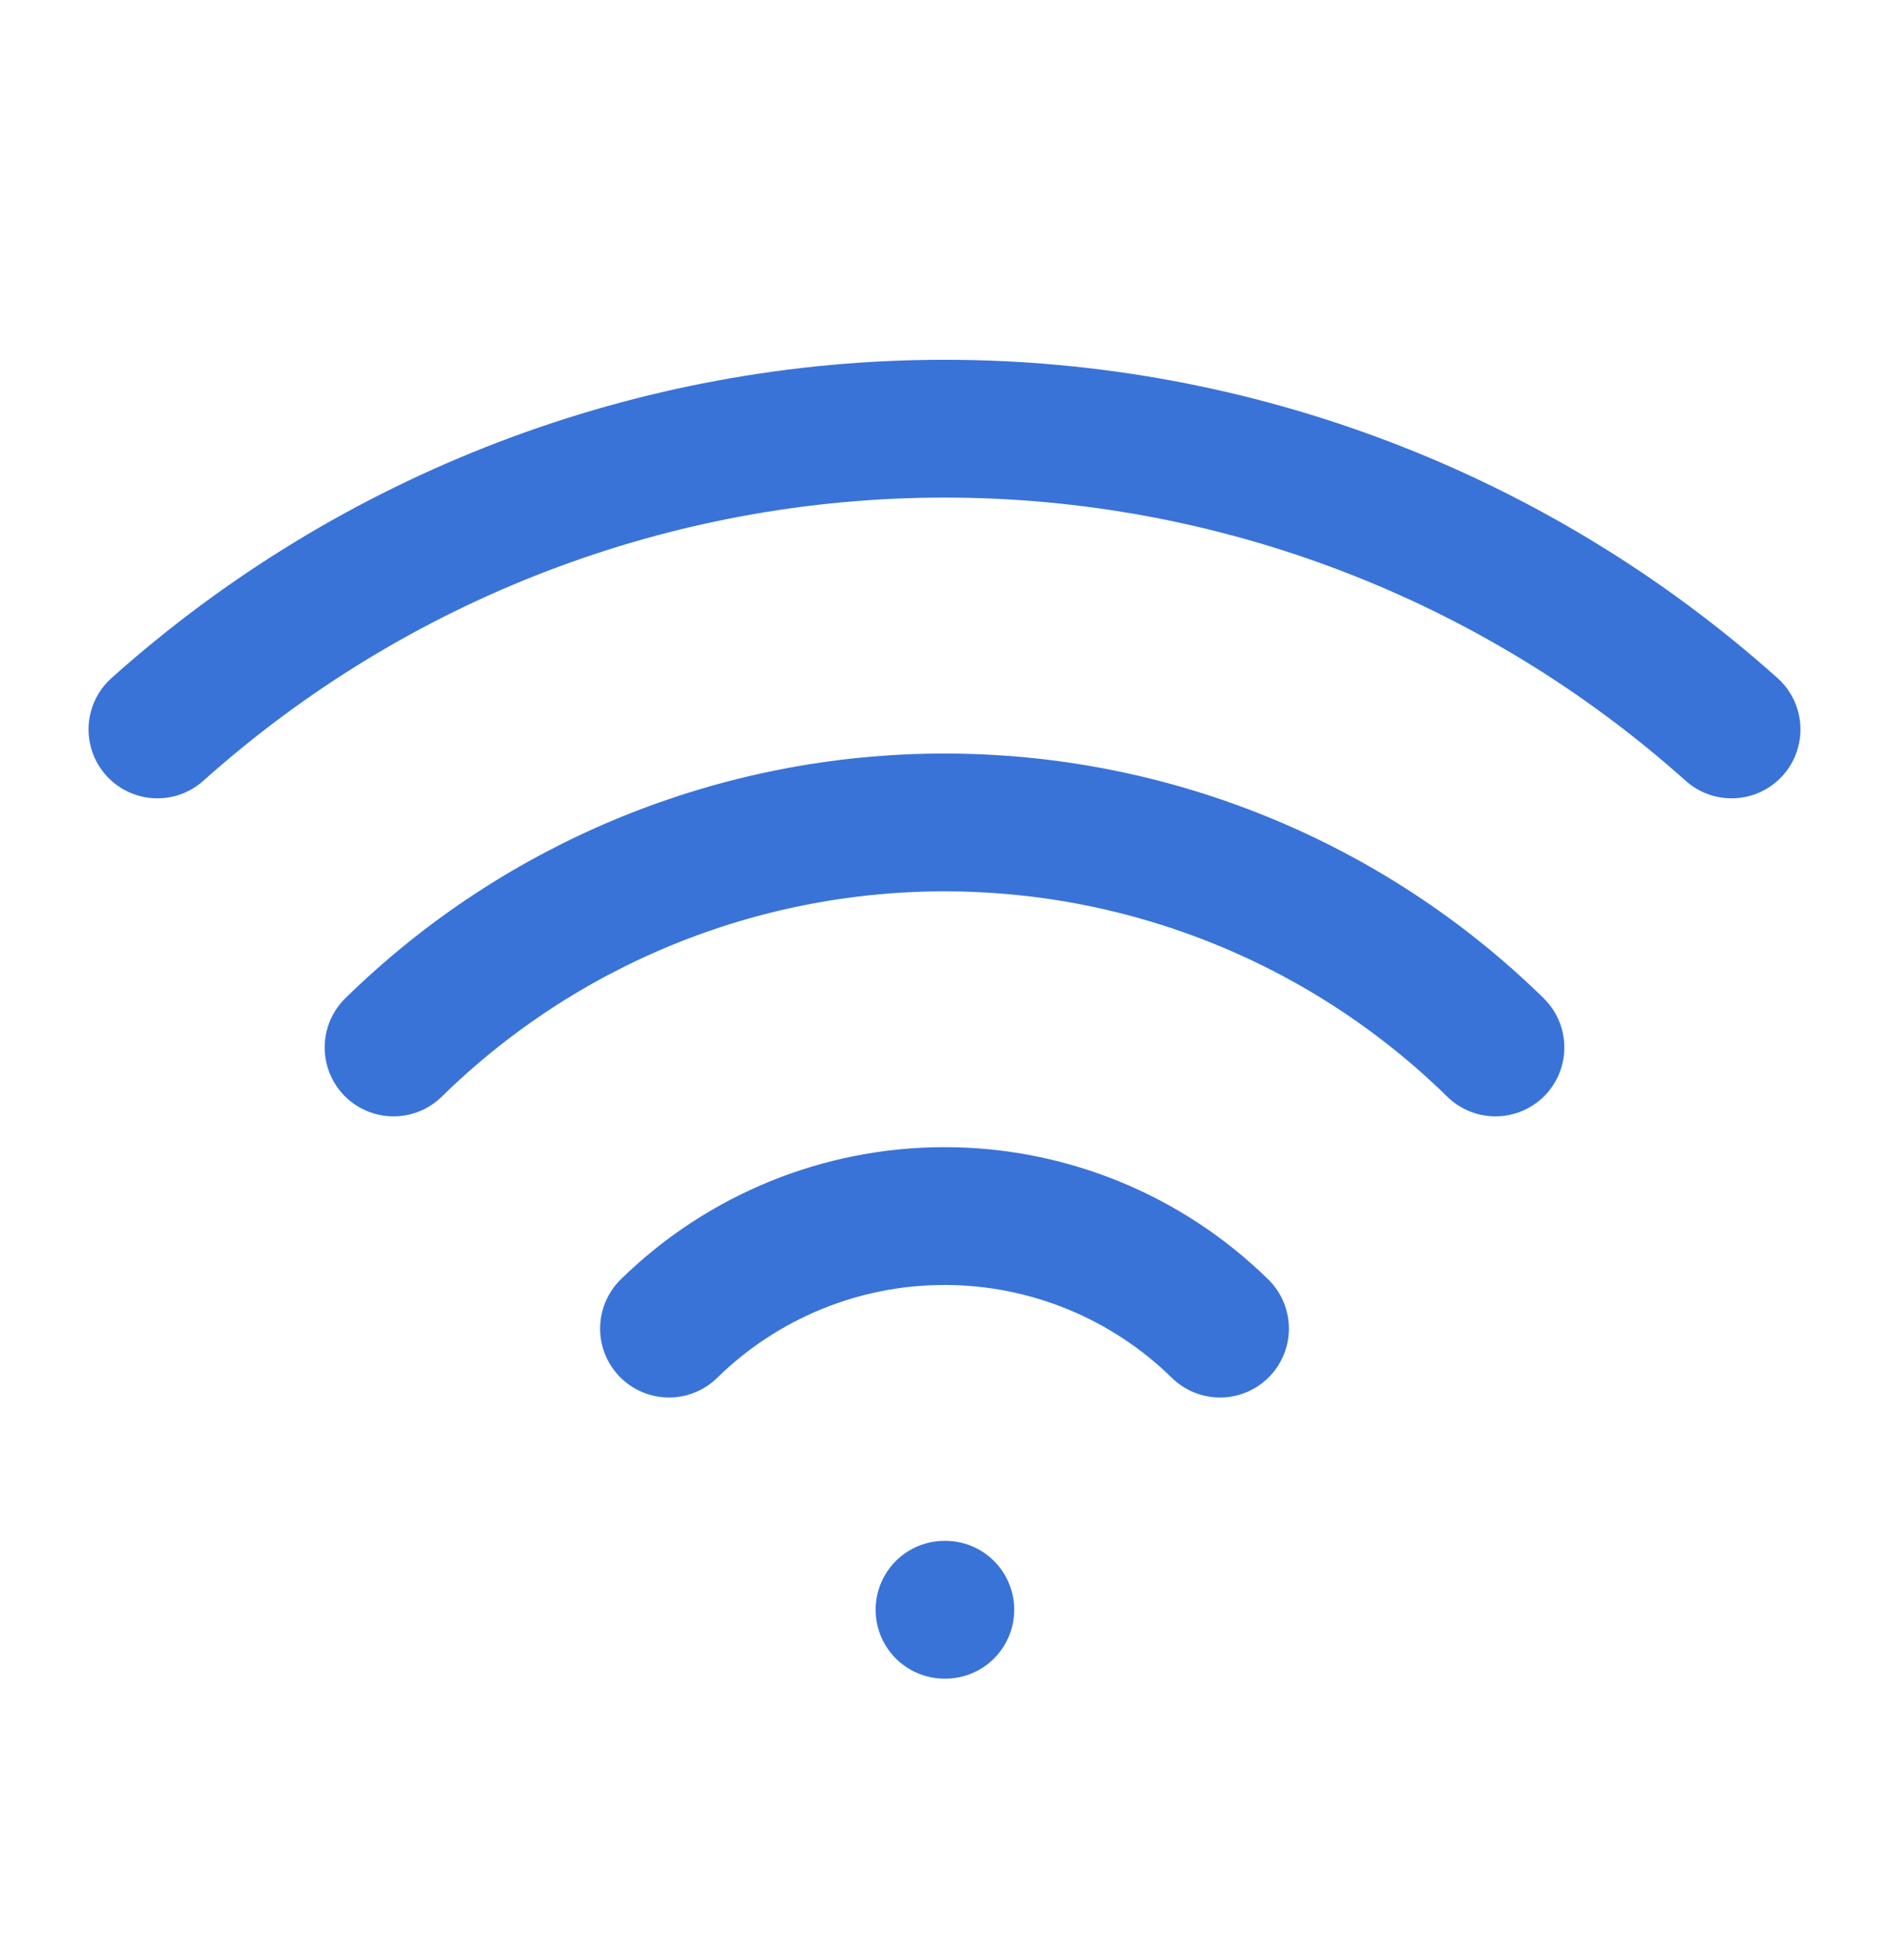 <svg width="27" height="28" viewBox="0 0 27 28" fill="none" xmlns="http://www.w3.org/2000/svg">
<path d="M13.5 23H13.512" stroke="#3973D7" stroke-width="1.969" stroke-linecap="round" stroke-linejoin="round"/>
<path d="M2.25 10.422C5.344 7.655 9.349 6.125 13.5 6.125C17.651 6.125 21.656 7.655 24.75 10.422" stroke="#3973D7" stroke-width="1.969" stroke-linecap="round" stroke-linejoin="round"/>
<path d="M5.625 14.966C7.728 12.905 10.555 11.751 13.5 11.751C16.445 11.751 19.272 12.905 21.375 14.966" stroke="#3973D7" stroke-width="1.969" stroke-linecap="round" stroke-linejoin="round"/>
<path d="M9.562 18.983C10.614 17.952 12.028 17.375 13.5 17.375C14.972 17.375 16.386 17.952 17.438 18.983" stroke="#3973D7" stroke-width="1.969" stroke-linecap="round" stroke-linejoin="round"/>
</svg>
